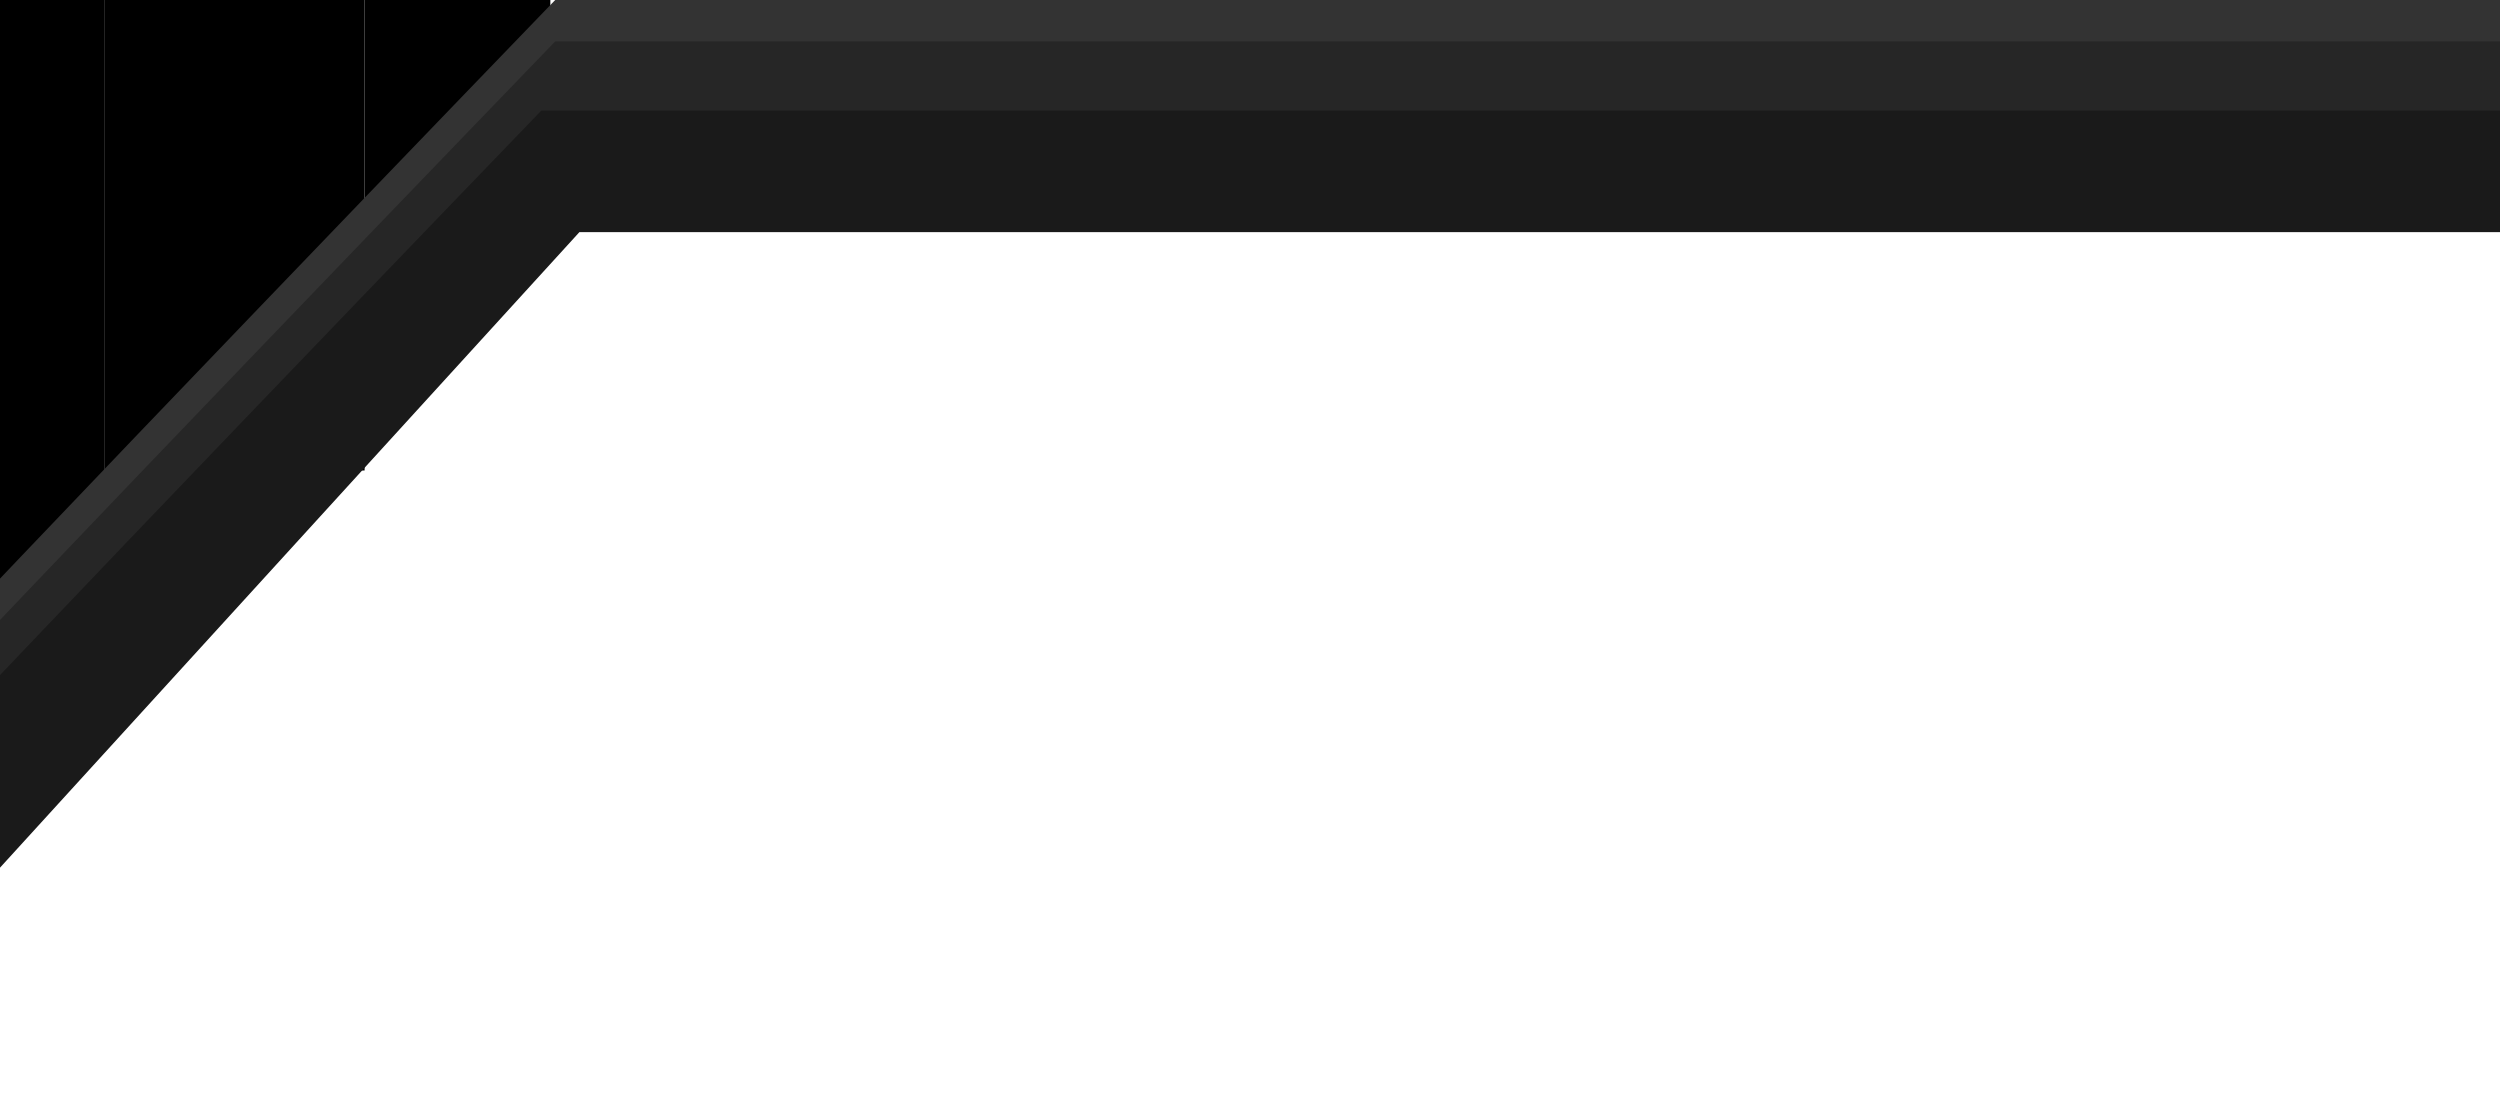 <svg width="1440" height="636" viewBox="0 0 1440 636" fill="none" xmlns="http://www.w3.org/2000/svg">
<rect x="-80" width="140" height="421" fill="black"/>
<rect x="60" width="150" height="271" fill="black"/>
<rect x="210" width="107" height="136" fill="black"/>
<path d="M1520 0V70H333.747L-80 523.846V418.317C-9.064 340.764 319.8 0 319.8 0H1520Z" fill="#333333"/>
<path d="M1520 23.846V93.846H333.747L-80 547.693V442.163C-9.064 364.61 319.8 23.846 319.8 23.846H1520Z" fill="#262626"/>
<path d="M1520 63.693V133.693H333.747L-80 587.539V474.009C-10.391 397.764 311.8 63.693 311.8 63.693H1520Z" fill="#1A1A1A"/>
</svg>
